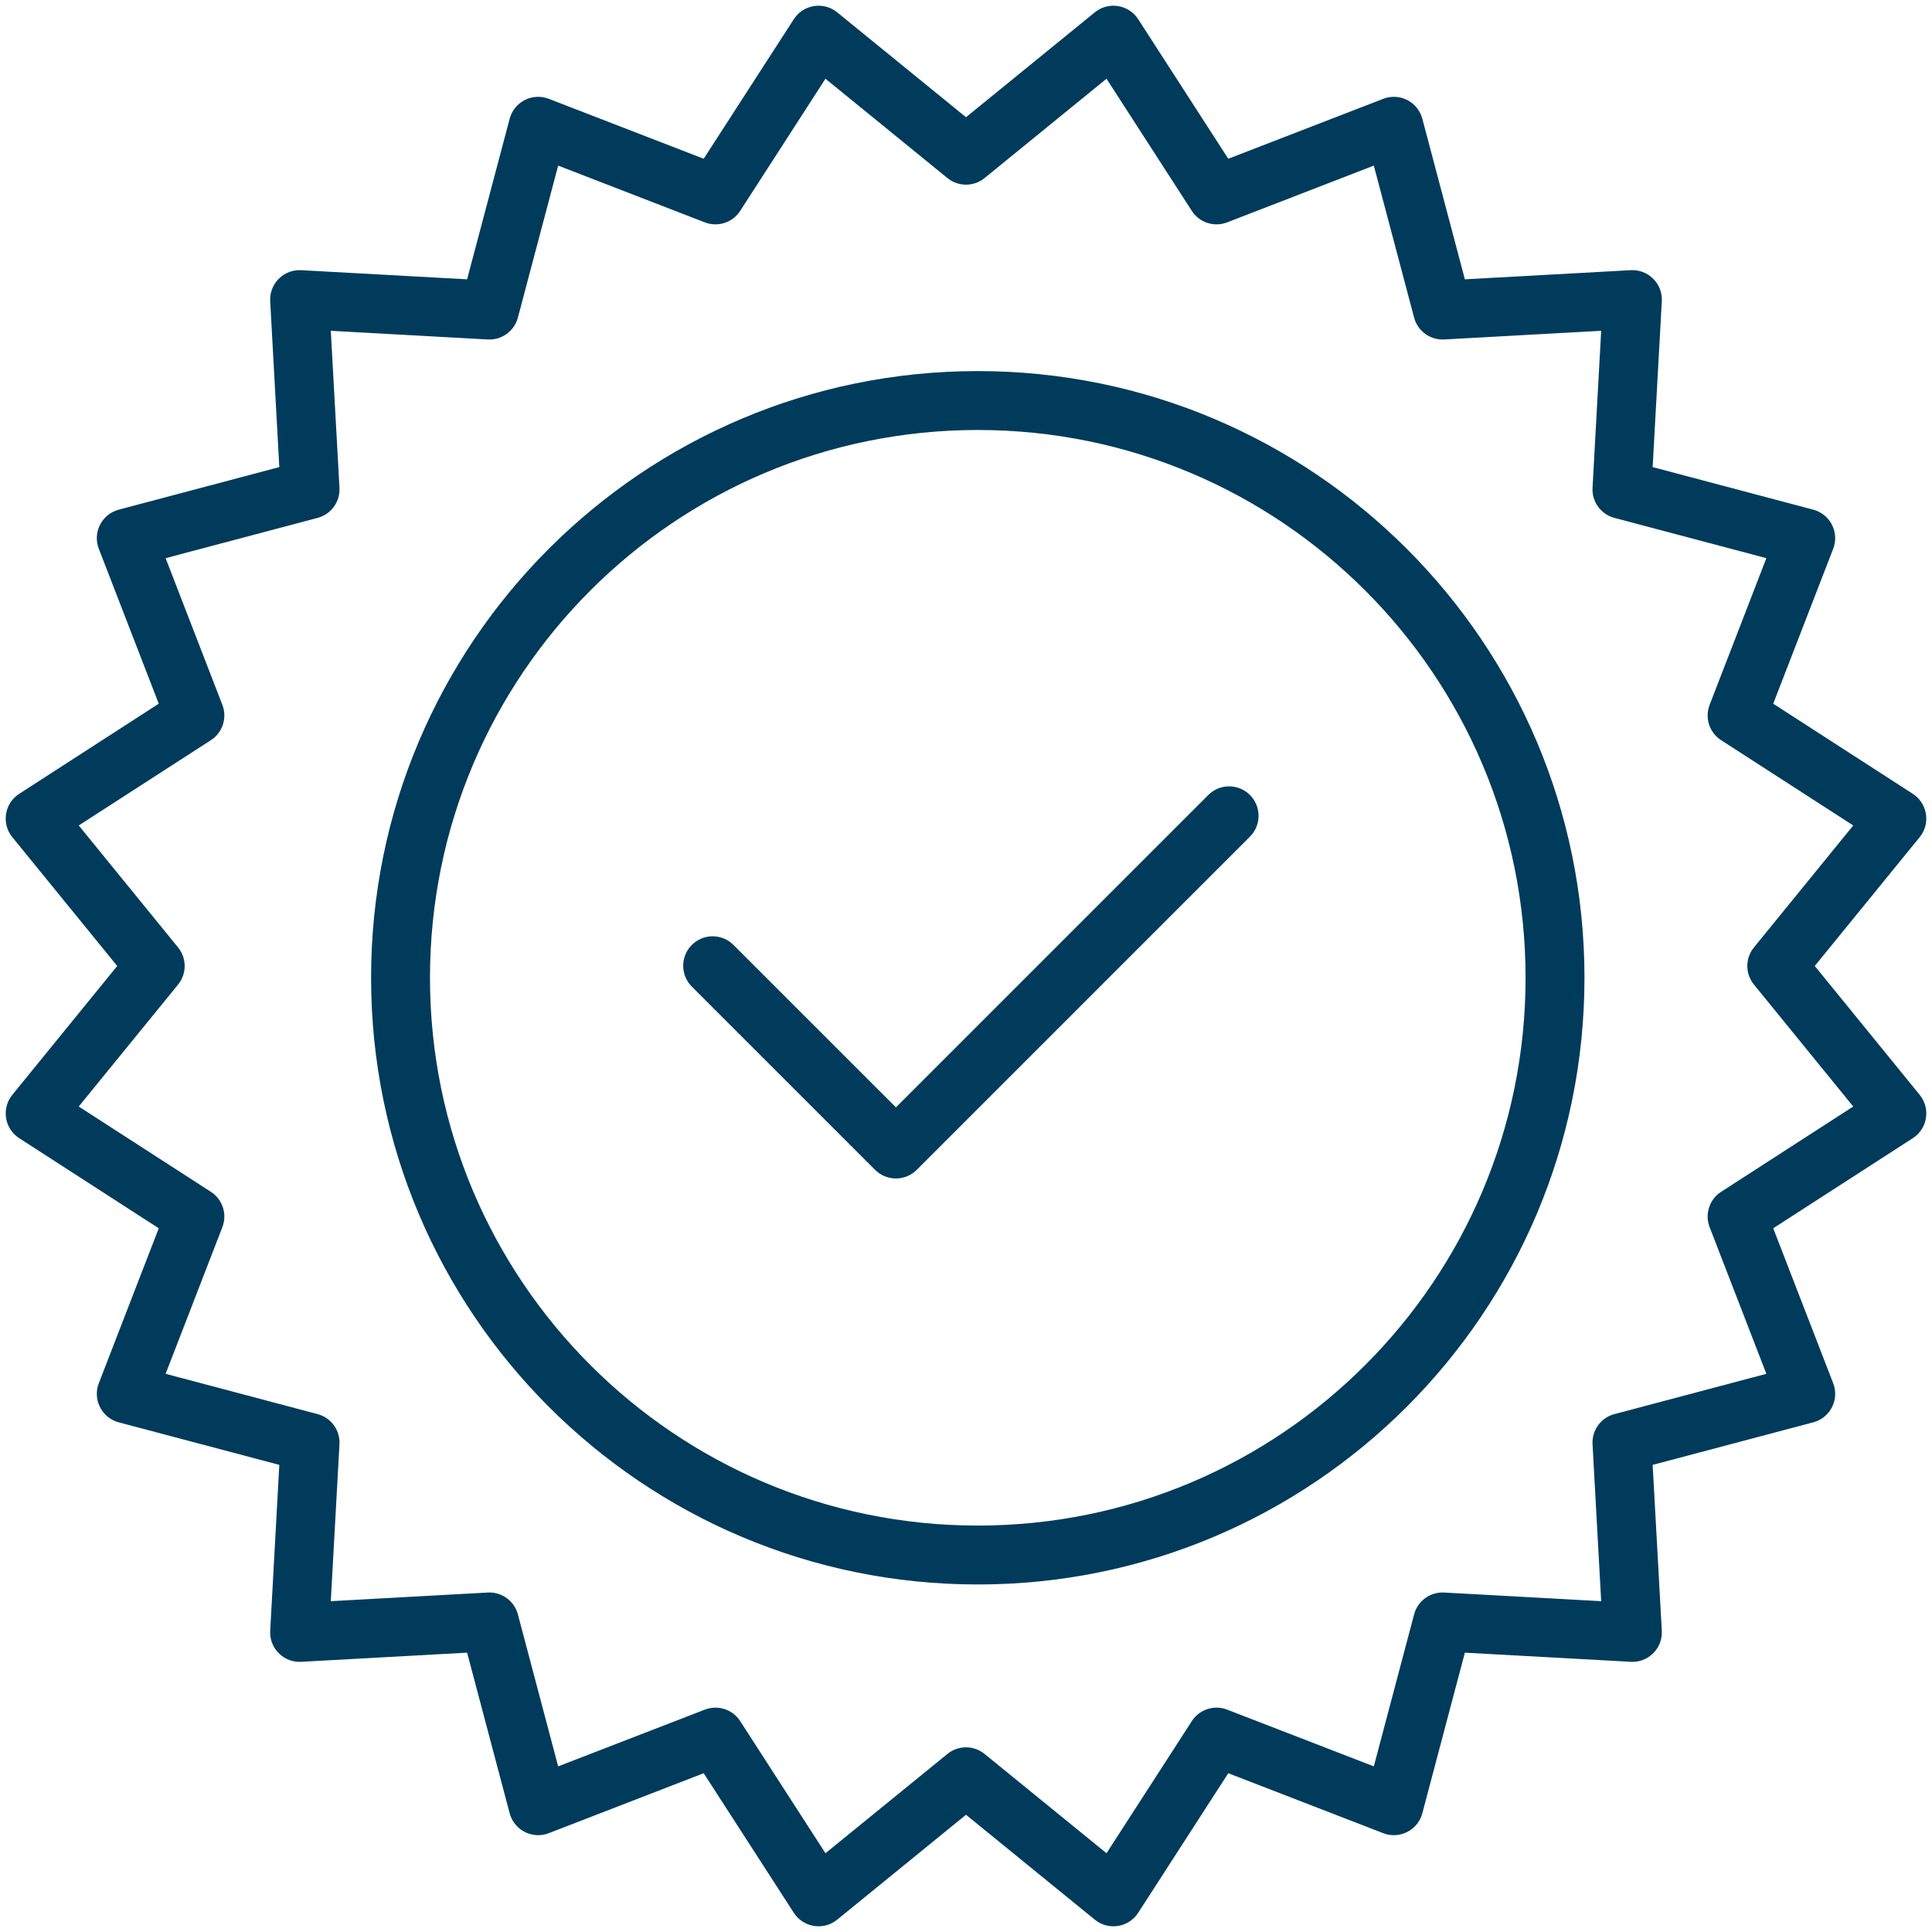 <?xml version="1.0" encoding="utf-8"?>
<svg xmlns="http://www.w3.org/2000/svg" xmlns:xlink="http://www.w3.org/1999/xlink" width="82px" height="82px" viewBox="0 0 82 82" version="1.1">
  <title>Guarantee</title>
  <g id="03_Workshop-3" stroke="none" stroke-width="1" fill="none" fill-rule="evenodd">
    <g id="PDP_Latest_2" transform="translate(-804, -1156)" fill="#003B5C" fill-rule="nonzero">
      <g id="Group-15" transform="translate(0, 80)">
        <g id="Group-33-Copy" transform="translate(82, 1070)">
          <g id="Guarantee" transform="translate(723, 7)">
            <path d="M40,3.975 L34.532,-0.477 L34.421,-0.558 C33.849,-0.928 33.071,-0.772 32.692,-0.185 L28.867,5.738 L22.292,3.194 L22.168,3.153 C21.508,2.973 20.812,3.362 20.632,4.039 L18.825,10.855 L11.785,10.468 L11.655,10.467 C10.971,10.499 10.429,11.085 10.468,11.785 L10.855,18.825 L4.039,20.632 L3.916,20.672 C3.275,20.914 2.941,21.638 3.194,22.292 L5.738,28.867 L-0.185,32.692 L-0.297,32.773 C-0.826,33.203 -0.918,33.99 -0.477,34.532 L3.975,39.999 L-0.477,45.468 L-0.558,45.579 C-0.928,46.151 -0.772,46.929 -0.185,47.308 L5.738,51.132 L3.194,57.708 L3.153,57.832 C2.973,58.492 3.362,59.188 4.039,59.368 L10.855,61.174 L10.468,68.215 L10.467,68.345 C10.499,69.029 11.085,69.571 11.785,69.532 L18.825,69.144 L20.632,75.961 L20.672,76.084 C20.914,76.725 21.638,77.059 22.292,76.806 L28.867,74.261 L32.692,80.185 L32.773,80.297 C33.203,80.826 33.99,80.918 34.532,80.477 L40,76.024 L45.468,80.477 L45.579,80.558 C46.151,80.928 46.929,80.772 47.308,80.185 L51.132,74.261 L57.708,76.806 L57.832,76.847 C58.492,77.027 59.188,76.638 59.368,75.961 L61.174,69.144 L68.215,69.532 L68.345,69.533 C69.029,69.501 69.571,68.915 69.532,68.215 L69.144,61.174 L75.961,59.368 L76.084,59.328 C76.725,59.086 77.059,58.362 76.806,57.708 L74.261,51.132 L80.185,47.308 L80.297,47.227 C80.826,46.797 80.918,46.01 80.477,45.468 L76.024,39.999 L80.477,34.532 L80.558,34.421 C80.928,33.849 80.772,33.071 80.185,32.692 L74.261,28.867 L76.806,22.292 L76.847,22.168 C77.027,21.508 76.638,20.812 75.961,20.632 L69.144,18.825 L69.532,11.785 L69.533,11.655 C69.501,10.971 68.915,10.429 68.215,10.468 L61.174,10.855 L59.368,4.039 L59.328,3.916 C59.086,3.275 58.362,2.941 57.708,3.194 L51.132,5.738 L47.308,-0.185 C46.904,-0.811 46.046,-0.947 45.468,-0.477 L40,3.975 Z M45.964,2.342 L49.584,7.95 L49.663,8.06 C50.001,8.477 50.575,8.635 51.085,8.438 L57.309,6.029 L59.019,12.48 L59.057,12.6 C59.247,13.106 59.746,13.438 60.296,13.408 L66.959,13.04 L66.592,19.704 L66.591,19.83 C66.616,20.37 66.988,20.84 67.52,20.981 L73.97,22.69 L71.562,28.915 L71.52,29.044 C71.381,29.562 71.59,30.119 72.05,30.416 L77.657,34.035 L73.443,39.211 L73.363,39.32 C73.071,39.771 73.097,40.365 73.443,40.789 L77.657,45.964 L72.05,49.584 L71.94,49.663 C71.523,50.001 71.365,50.575 71.562,51.085 L73.97,57.309 L67.52,59.019 L67.4,59.057 C66.894,59.247 66.562,59.746 66.592,60.296 L66.959,66.959 L60.296,66.592 L60.17,66.591 C59.63,66.616 59.16,66.988 59.019,67.52 L57.309,73.97 L51.085,71.562 L50.956,71.52 C50.438,71.381 49.881,71.59 49.584,72.05 L45.964,77.657 L40.789,73.443 L40.68,73.363 C40.229,73.071 39.635,73.097 39.211,73.443 L34.035,77.657 L30.416,72.05 L30.337,71.94 C29.999,71.523 29.425,71.365 28.915,71.562 L22.69,73.97 L20.981,67.52 L20.943,67.4 C20.753,66.894 20.254,66.562 19.704,66.592 L13.04,66.959 L13.408,60.296 L13.409,60.17 C13.384,59.63 13.012,59.16 12.48,59.019 L6.029,57.309 L8.438,51.085 L8.48,50.956 C8.619,50.438 8.41,49.881 7.95,49.584 L2.342,45.964 L6.557,40.789 L6.637,40.68 C6.929,40.229 6.903,39.635 6.557,39.211 L2.342,34.035 L7.95,30.416 L8.06,30.337 C8.477,29.999 8.635,29.425 8.438,28.915 L6.029,22.69 L12.48,20.981 L12.6,20.943 C13.106,20.753 13.438,20.254 13.408,19.704 L13.04,13.04 L19.704,13.408 L19.83,13.409 C20.37,13.384 20.84,13.012 20.981,12.48 L22.69,6.029 L28.915,8.438 L29.044,8.48 C29.562,8.619 30.119,8.41 30.416,7.95 L34.035,2.342 L39.211,6.557 C39.67,6.931 40.33,6.931 40.789,6.557 L45.964,2.342 Z" id="Star"/>
            <path d="M40.5,14.75 C26.279,14.75 14.75,26.279 14.75,40.5 C14.75,54.721 26.279,66.25 40.5,66.25 C54.721,66.25 66.25,54.721 66.25,40.5 C66.25,26.279 54.721,14.75 40.5,14.75 Z M40.5,17.25 C53.341,17.25 63.75,27.659 63.75,40.5 C63.75,53.341 53.341,63.75 40.5,63.75 C27.659,63.75 17.25,53.341 17.25,40.5 C17.25,27.659 27.659,17.25 40.5,17.25 Z" id="Oval"/>
            <path d="M45.707,25.558 C46.354,25.558 46.887,26.049 46.951,26.68 L46.957,26.808 L46.957,46.808 C46.957,47.455 46.465,47.987 45.835,48.051 L45.707,48.058 L34.707,48.058 C34.017,48.058 33.457,47.498 33.457,46.808 C33.457,46.16 33.949,45.628 34.579,45.564 L34.707,45.558 L44.457,45.557 L44.457,26.808 C44.457,26.16 44.949,25.628 45.579,25.564 L45.707,25.558 Z" id="Path" transform="translate(40.207, 36.808) rotate(45) translate(-40.207, -36.808)"/>
          </g>
        </g>
      </g>
    </g>
  </g>
</svg>